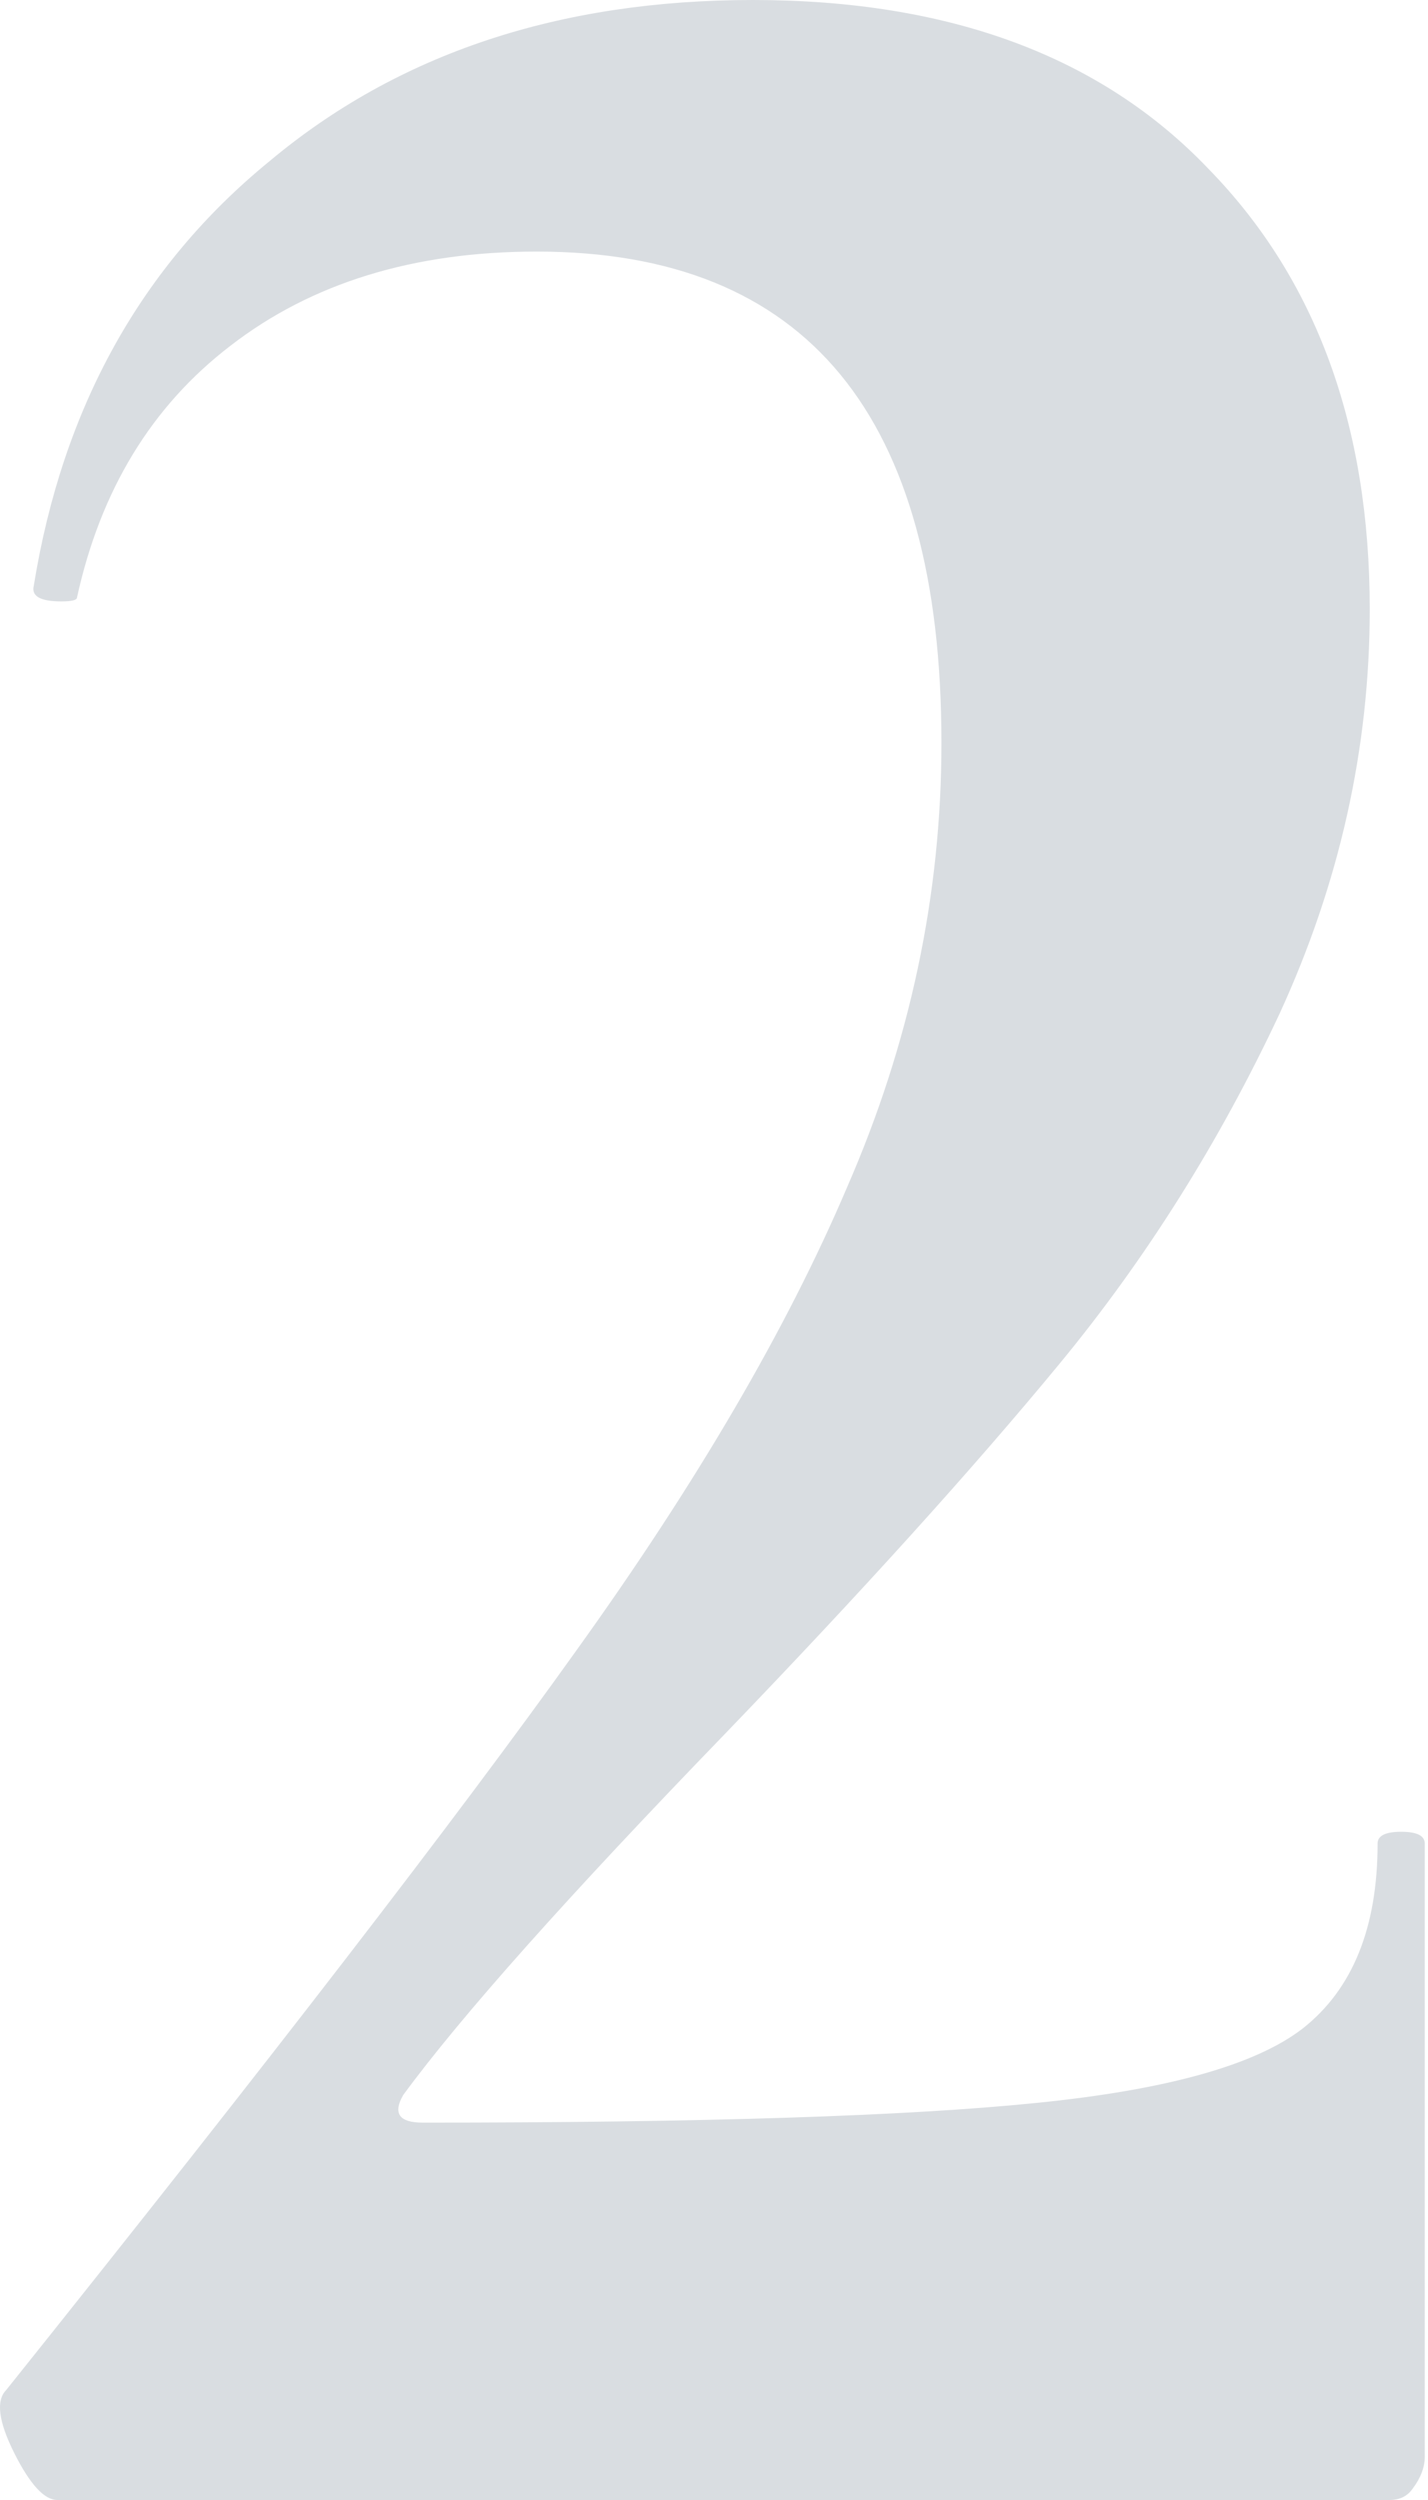<?xml version="1.0" encoding="UTF-8"?> <svg xmlns="http://www.w3.org/2000/svg" width="80" height="140" viewBox="0 0 80 140" fill="none"> <path d="M3.214 140C2.48 140 1.673 139.119 0.792 137.358C-0.088 135.597 -0.235 134.423 0.352 133.836C15.027 115.493 25.667 101.698 32.27 92.453C39.021 83.061 44.084 74.403 47.459 66.478C50.981 58.407 52.742 50.115 52.742 41.604C52.742 23.26 45.184 14.088 30.069 14.088C23.172 14.088 17.449 15.849 12.899 19.371C8.497 22.746 5.635 27.442 4.314 33.459C4.314 33.606 4.021 33.679 3.434 33.679C2.26 33.679 1.746 33.386 1.893 32.799C3.507 22.82 7.91 14.895 15.101 9.025C22.291 3.008 31.317 0 42.176 0C53.182 0 61.694 3.155 67.711 9.465C73.728 15.629 76.736 23.847 76.736 34.12C76.736 41.897 75.048 49.455 71.673 56.792C68.298 63.983 64.189 70.514 59.346 76.384C54.503 82.254 48.266 89.151 40.635 97.076C31.83 106.174 25.813 112.925 22.585 117.327C21.998 118.354 22.365 118.868 23.686 118.868C39.388 118.868 50.834 118.501 58.025 117.767C65.363 117.034 70.352 115.639 72.994 113.585C75.782 111.384 77.176 107.935 77.176 103.239C77.176 102.799 77.616 102.579 78.497 102.579C79.377 102.579 79.818 102.799 79.818 103.239V137.579C79.818 138.166 79.597 138.753 79.157 139.34C78.864 139.78 78.424 140 77.837 140H3.214Z" fill="#425969" fill-opacity="0.2"></path> </svg> 